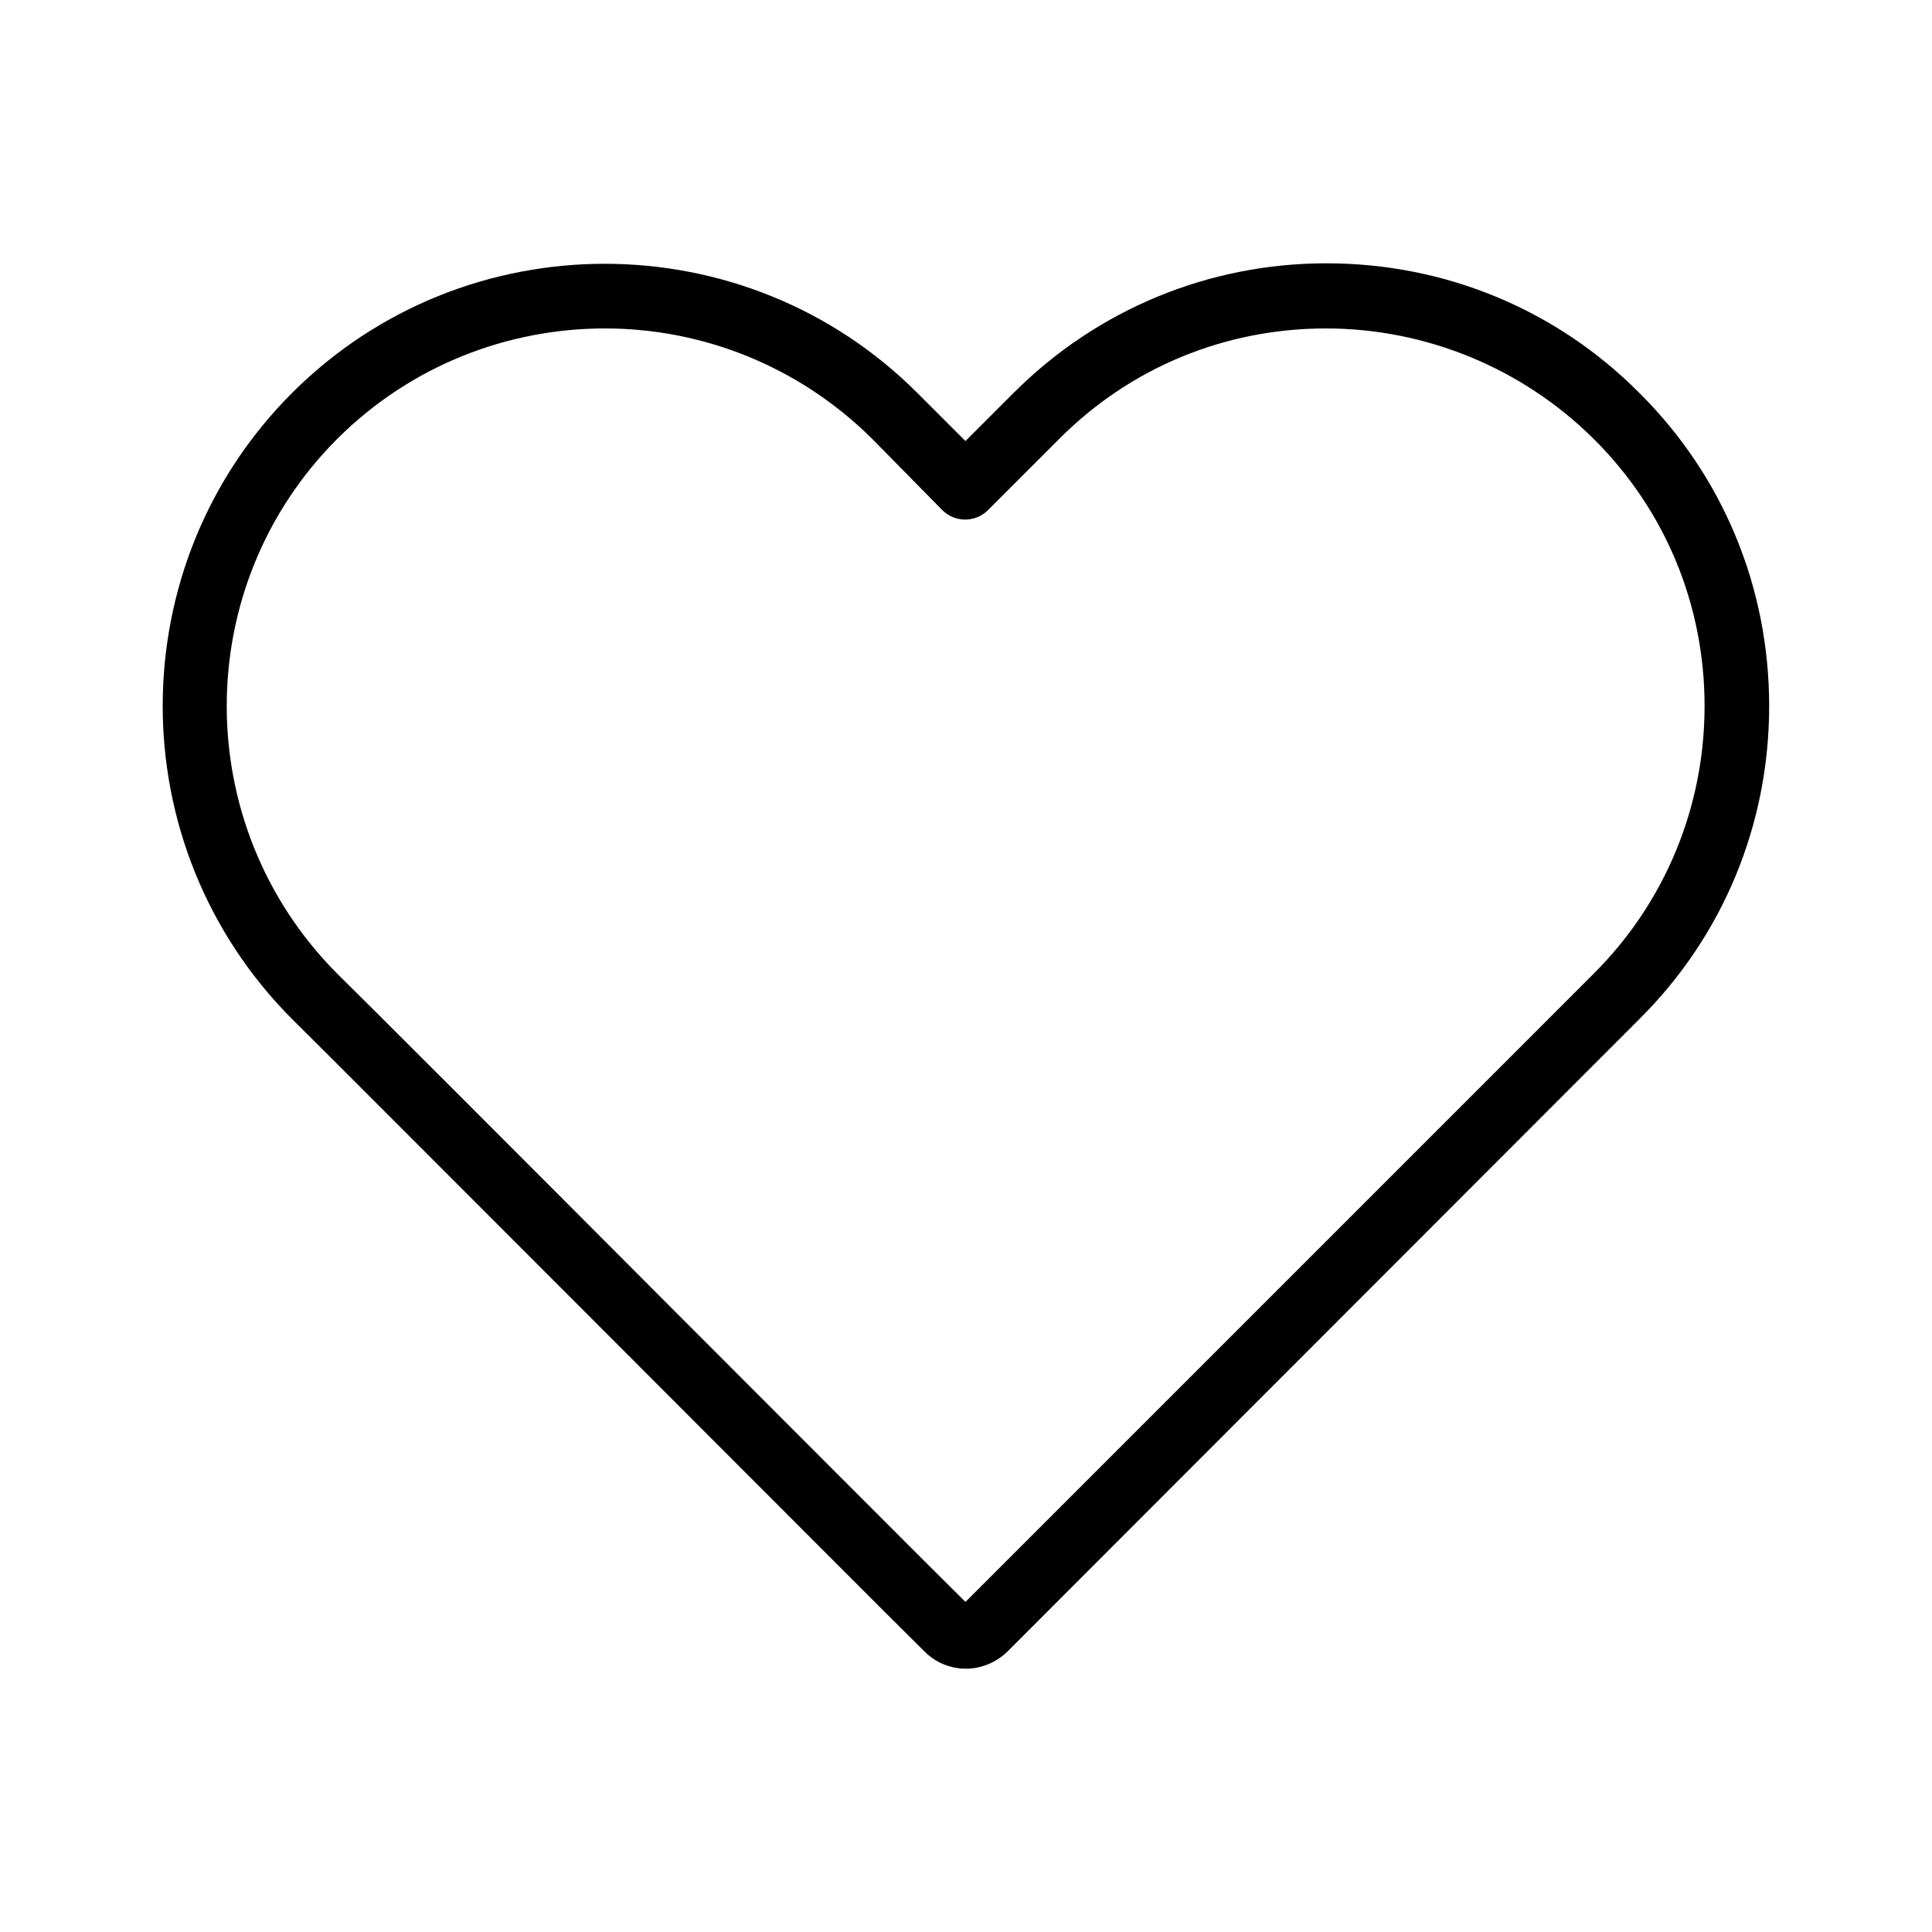 <svg xml:space="preserve" style="enable-background:new 0 0 35 35;" viewBox="0 0 35 35" y="0px" x="0px" xmlns:xlink="http://www.w3.org/1999/xlink" xmlns="http://www.w3.org/2000/svg" id="Calque_1" version="1.1">
<style type="text/css">
	.st0{fill:#12100C;}
	.st1{fill:#1C1C1C;}
	.st2{fill:none;stroke:#000000;stroke-width:0.515;stroke-linecap:round;stroke-linejoin:round;stroke-miterlimit:10;}
	.st3{fill:#1D1D1B;}
</style>
<g>
	<path d="M17.5,30.23c-0.27,0-0.54-0.1-0.75-0.31c-0.53-0.52-2.97-2.97-5.48-5.48c-2.74-2.74-5.57-5.58-5.98-5.98
		c-3.13-3.14-3.12-8.23,0.01-11.35C8.42,4,13.5,4,16.62,7.12l0.87,0.87l0.87-0.87c1.51-1.51,3.53-2.35,5.67-2.35c0,0,0,0,0,0
		c2.14,0,4.16,0.83,5.67,2.35c1.52,1.51,2.35,3.53,2.35,5.67c0,2.14-0.83,4.16-2.35,5.67l0,0L18.26,29.91
		C18.05,30.12,17.77,30.23,17.5,30.23z M17.43,29.09C17.43,29.09,17.43,29.09,17.43,29.09L17.43,29.09z M17.55,29.08
		C17.55,29.08,17.55,29.08,17.55,29.08S17.55,29.08,17.55,29.08z M10.96,5.95c-1.75,0-3.5,0.66-4.84,1.99
		c-2.68,2.67-2.68,7.01-0.02,9.69c0.41,0.4,3.25,3.24,5.99,5.99c2.42,2.42,4.78,4.79,5.4,5.4l11.39-11.39c1.29-1.29,2-3.02,2-4.84
		c0-1.83-0.71-3.55-2.01-4.84c-1.3-1.29-3.05-2-4.85-2c-1.83,0-3.55,0.71-4.84,2.01l-1.28,1.28c-0.23,0.23-0.6,0.23-0.83,0
		L15.8,7.95C14.46,6.62,12.71,5.95,10.96,5.95z"></path>
</g>
</svg>
